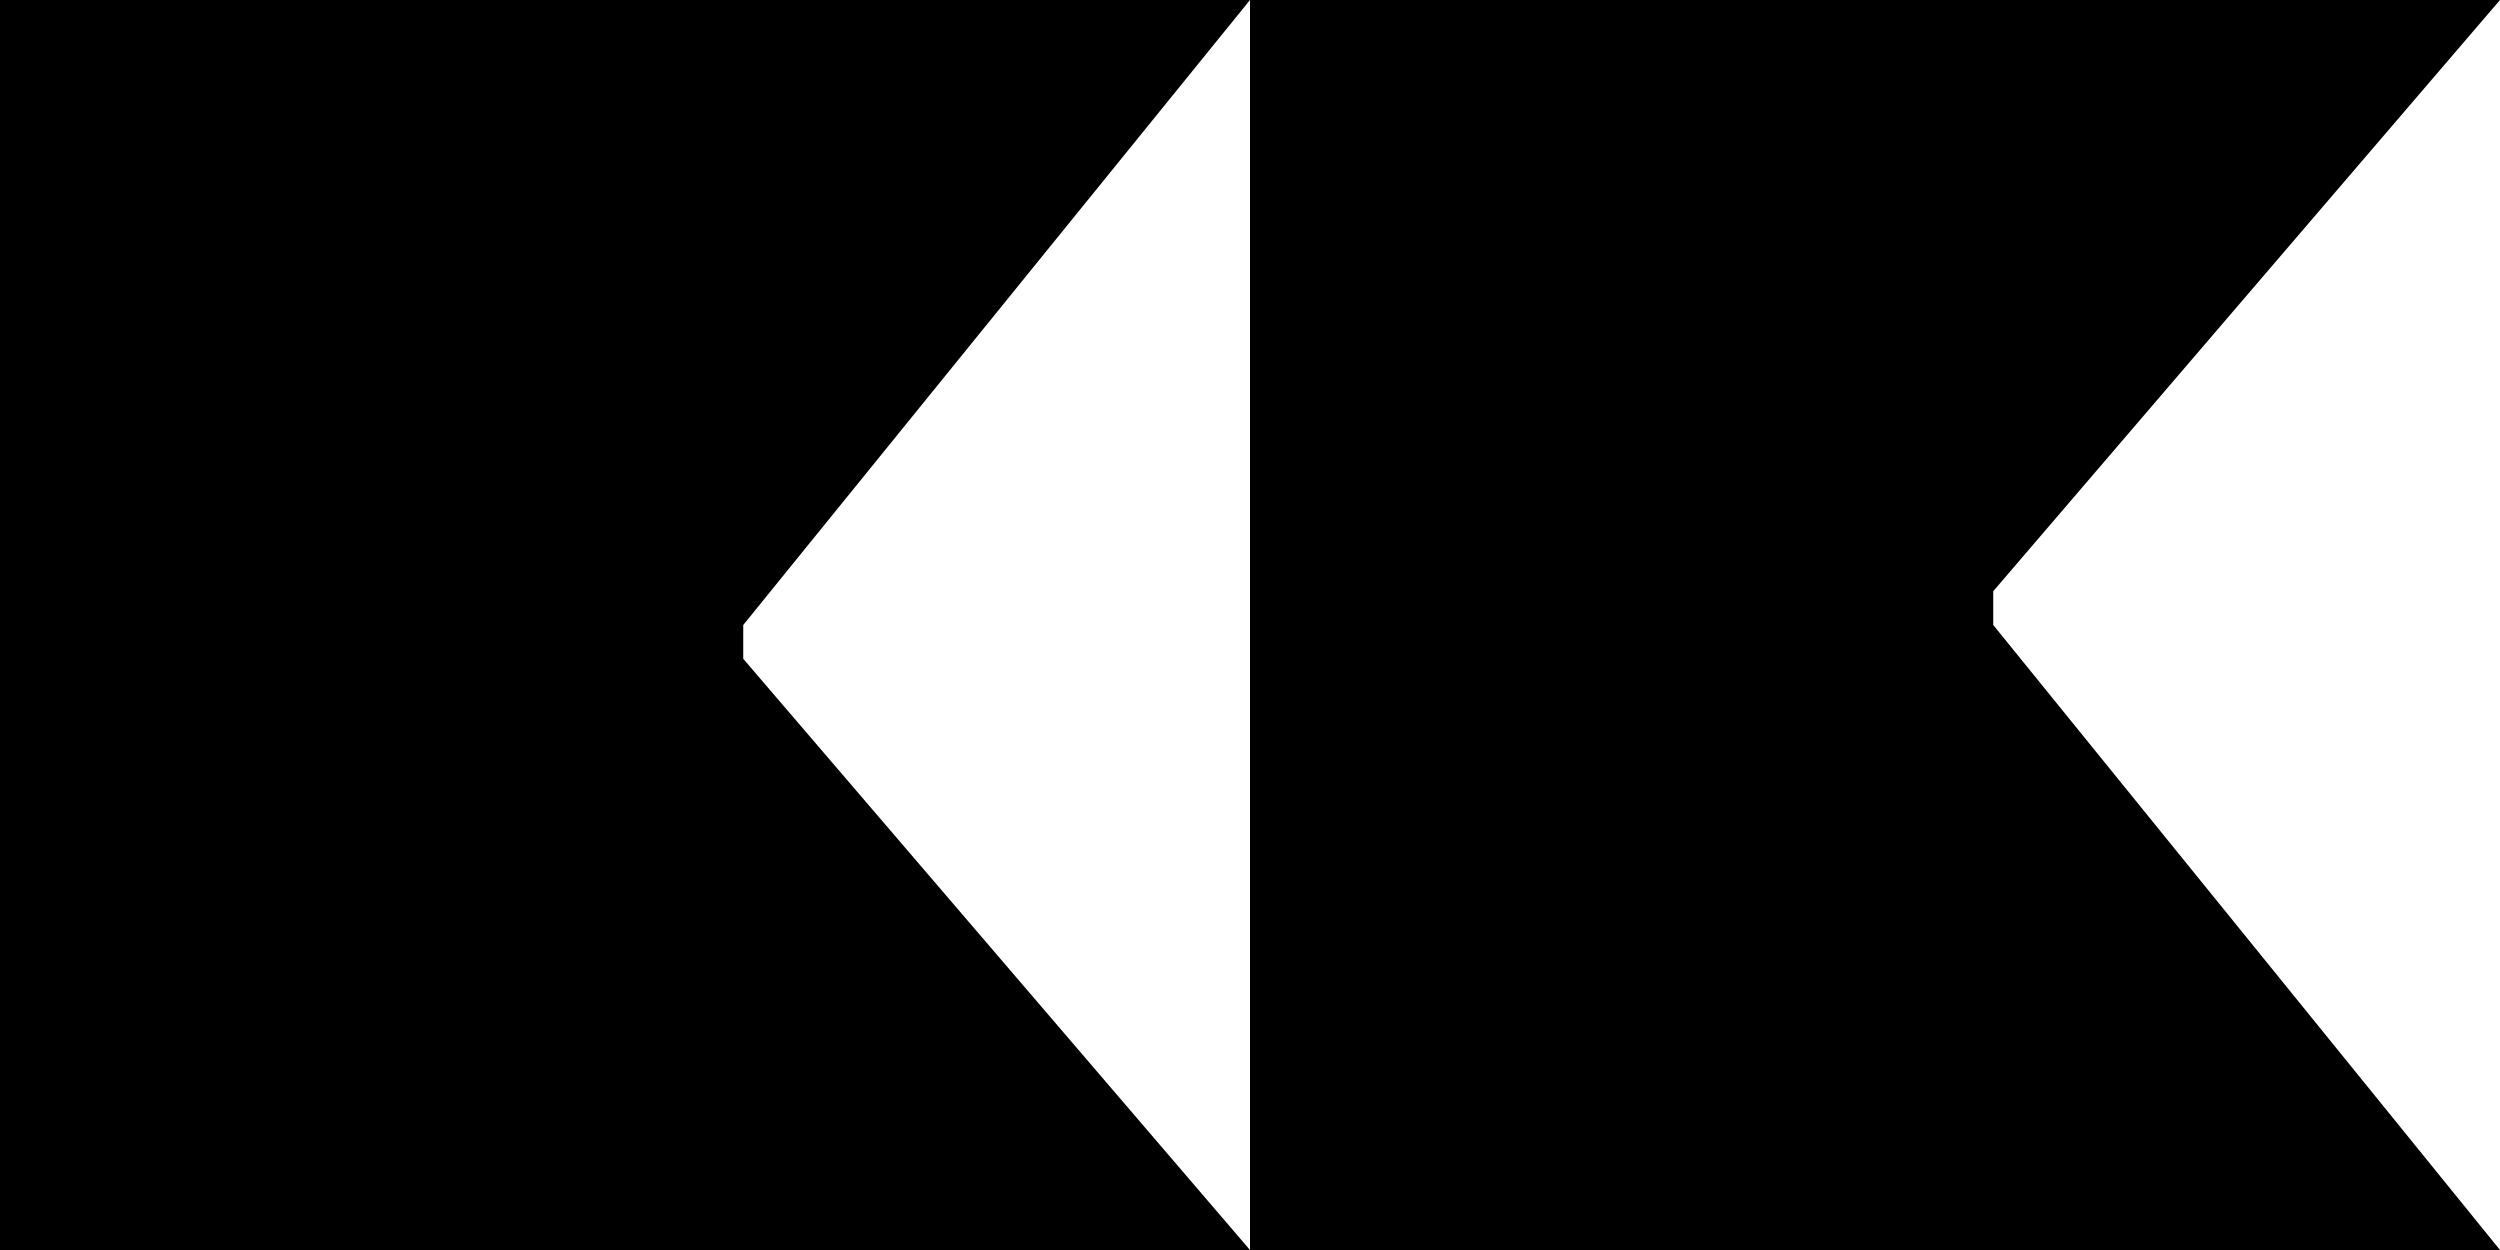 <?xml version="1.0" encoding="UTF-8"?> <svg xmlns="http://www.w3.org/2000/svg" width="74" height="37" viewBox="0 0 74 37" fill="none"> <g clip-path="url(#clip0_133_5)"> <path d="M37 0L22 18.5L22 19.5L37 37L-1.61732e-06 37L-8.08661e-07 18.5L0 -1.61732e-06L37 0Z" fill="black"></path> <path d="M74 37L59 18.5L59 17.5L74 0L37 1.61732e-06L37 18.5L37 37L74 37Z" fill="black"></path> </g> <defs> <clipPath id="clip0_133_5"> <rect width="74" height="37" fill="white"></rect> </clipPath> </defs> </svg> 